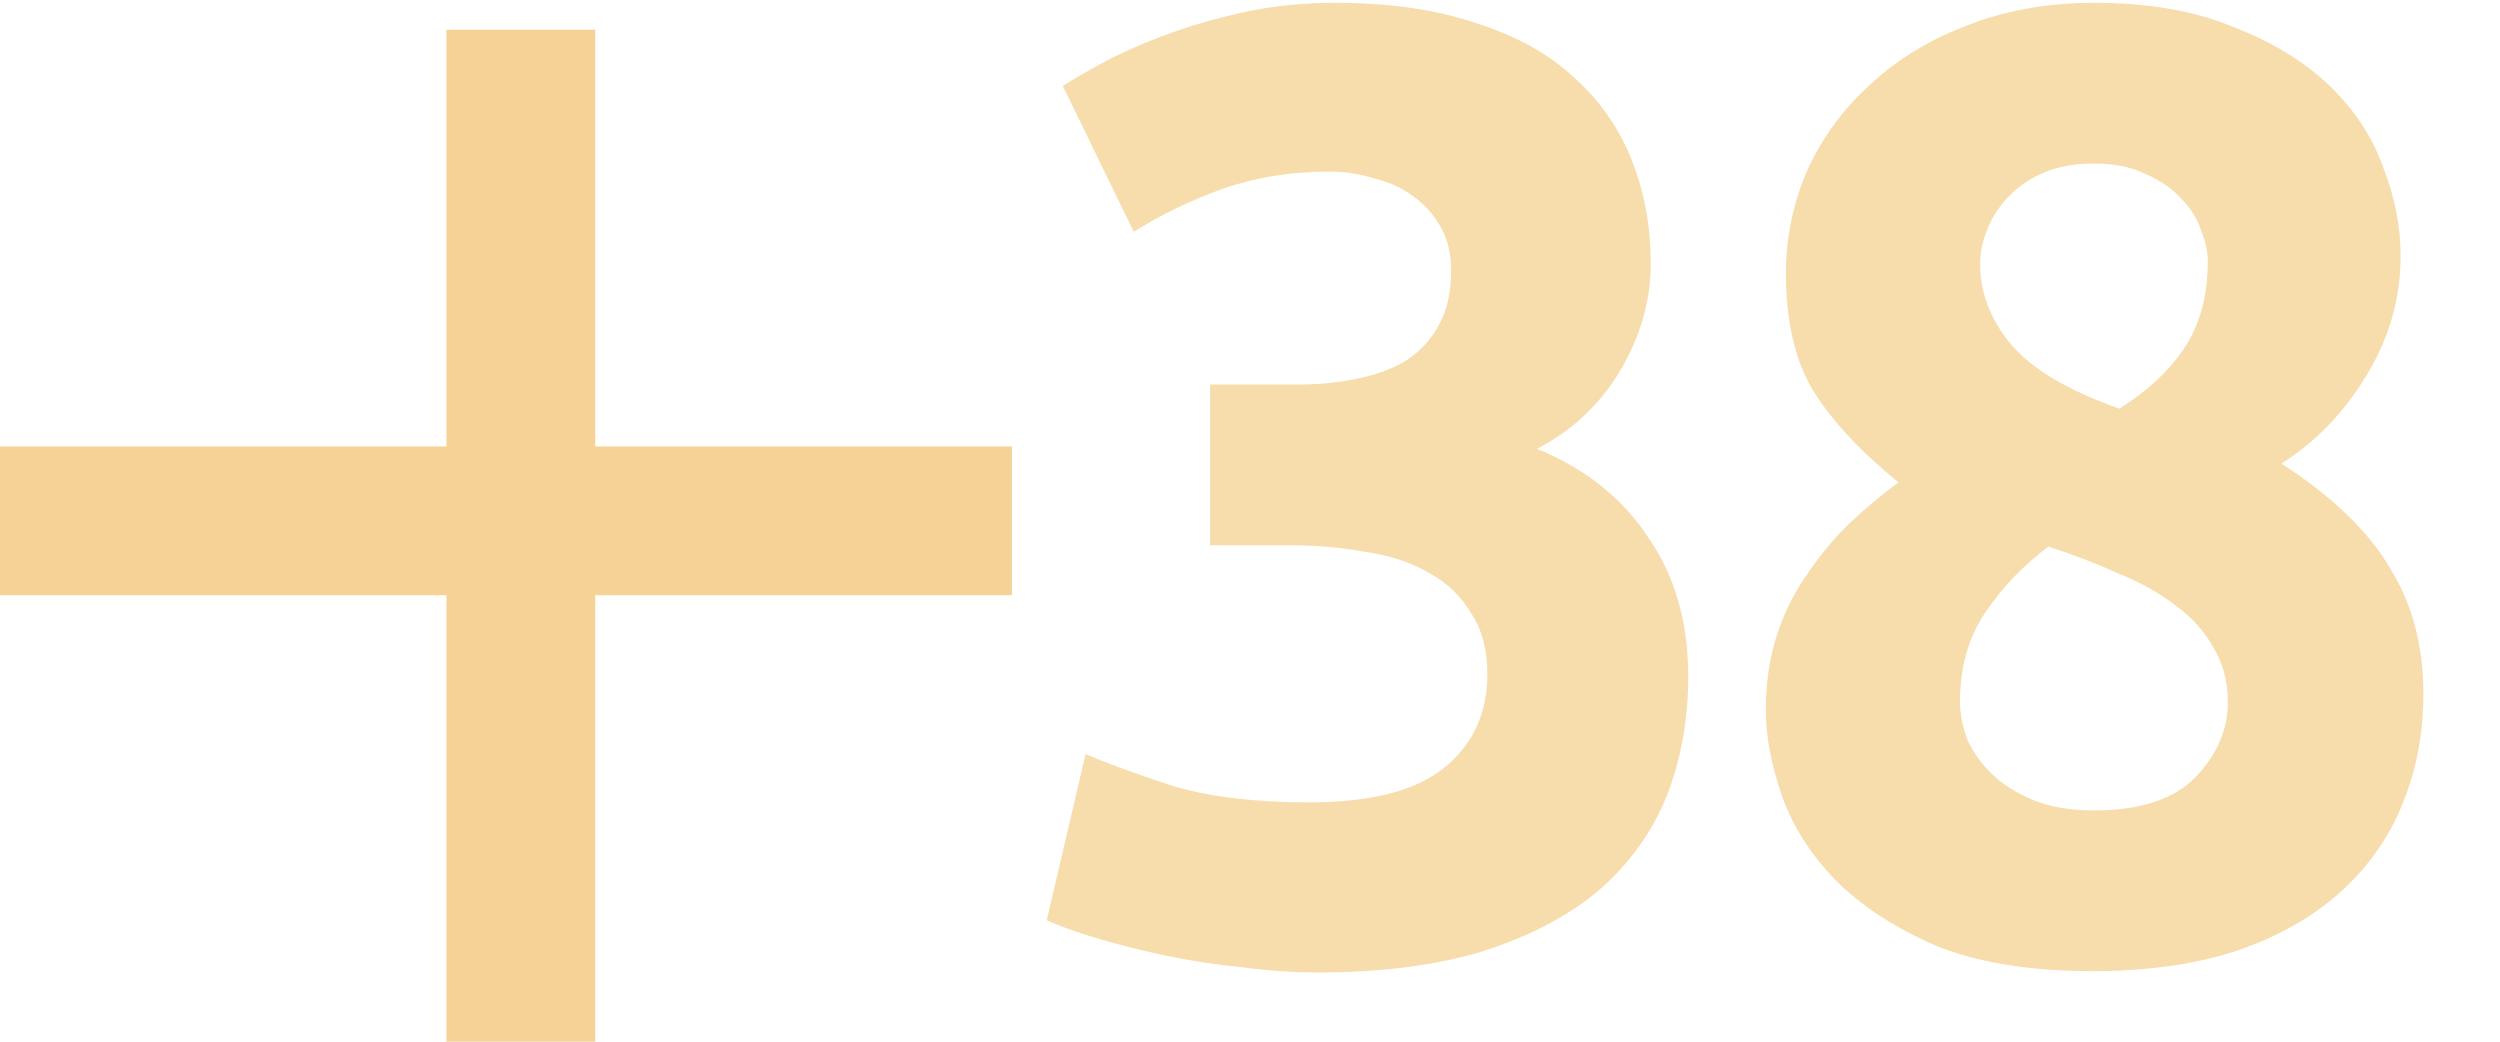 <?xml version="1.0" encoding="UTF-8"?> <svg xmlns="http://www.w3.org/2000/svg" width="84" height="35" viewBox="0 0 84 35" fill="none"><path opacity="0.8" d="M44.26 32.675C43.45 32.675 42.595 32.615 41.695 32.495C40.795 32.405 39.925 32.27 39.085 32.09C38.245 31.91 37.48 31.715 36.79 31.505C36.1 31.295 35.56 31.1 35.17 30.92L36.475 25.34C37.255 25.67 38.245 26.03 39.445 26.42C40.675 26.78 42.19 26.96 43.99 26.96C46.06 26.96 47.575 26.57 48.535 25.79C49.495 25.01 49.975 23.96 49.975 22.64C49.975 21.83 49.795 21.155 49.435 20.615C49.105 20.045 48.64 19.595 48.04 19.265C47.44 18.905 46.72 18.665 45.88 18.545C45.07 18.395 44.2 18.32 43.27 18.32H40.66V12.92H43.63C44.29 12.92 44.92 12.86 45.52 12.74C46.15 12.62 46.705 12.425 47.185 12.155C47.665 11.855 48.04 11.465 48.31 10.985C48.61 10.475 48.76 9.845 48.76 9.095C48.76 8.525 48.64 8.03 48.4 7.61C48.16 7.19 47.845 6.845 47.455 6.575C47.095 6.305 46.66 6.11 46.15 5.99C45.67 5.84 45.175 5.765 44.665 5.765C43.375 5.765 42.175 5.96 41.065 6.35C39.985 6.74 38.995 7.22 38.095 7.79L35.71 2.885C36.19 2.585 36.745 2.27 37.375 1.94C38.035 1.61 38.755 1.31 39.535 1.04C40.315 0.77 41.14 0.545 42.01 0.365C42.91 0.185 43.855 0.095 44.845 0.095C46.675 0.095 48.25 0.32 49.57 0.77C50.92 1.19 52.03 1.805 52.9 2.615C53.77 3.395 54.415 4.325 54.835 5.405C55.255 6.455 55.465 7.61 55.465 8.87C55.465 10.1 55.12 11.3 54.43 12.47C53.74 13.61 52.81 14.48 51.64 15.08C53.26 15.74 54.505 16.73 55.375 18.05C56.275 19.34 56.725 20.9 56.725 22.73C56.725 24.17 56.485 25.505 56.005 26.735C55.525 27.935 54.775 28.985 53.755 29.885C52.735 30.755 51.43 31.445 49.84 31.955C48.28 32.435 46.42 32.675 44.26 32.675ZM81.426 23.315C81.426 24.665 81.186 25.91 80.706 27.05C80.256 28.16 79.566 29.135 78.636 29.975C77.706 30.815 76.536 31.475 75.126 31.955C73.746 32.405 72.141 32.63 70.311 32.63C68.211 32.63 66.456 32.345 65.046 31.775C63.666 31.175 62.541 30.44 61.671 29.57C60.831 28.7 60.231 27.755 59.871 26.735C59.511 25.685 59.331 24.725 59.331 23.855C59.331 22.955 59.451 22.13 59.691 21.38C59.931 20.63 60.261 19.955 60.681 19.355C61.101 18.725 61.566 18.155 62.076 17.645C62.616 17.135 63.186 16.655 63.786 16.205C62.496 15.155 61.536 14.12 60.906 13.1C60.306 12.08 60.006 10.775 60.006 9.185C60.006 7.985 60.246 6.83 60.726 5.72C61.236 4.61 61.941 3.65 62.841 2.84C63.741 2 64.821 1.34 66.081 0.86C67.371 0.35 68.796 0.095 70.356 0.095C72.186 0.095 73.746 0.365 75.036 0.905C76.356 1.415 77.436 2.075 78.276 2.885C79.116 3.695 79.716 4.61 80.076 5.63C80.466 6.62 80.661 7.61 80.661 8.6C80.661 10.04 80.271 11.39 79.491 12.65C78.741 13.88 77.796 14.855 76.656 15.575C78.366 16.685 79.581 17.855 80.301 19.085C81.051 20.285 81.426 21.695 81.426 23.315ZM65.856 23.585C65.856 23.945 65.931 24.35 66.081 24.8C66.261 25.22 66.531 25.61 66.891 25.97C67.251 26.33 67.716 26.63 68.286 26.87C68.856 27.11 69.546 27.23 70.356 27.23C71.916 27.23 73.056 26.855 73.776 26.105C74.496 25.355 74.856 24.515 74.856 23.585C74.856 22.895 74.691 22.28 74.361 21.74C74.061 21.2 73.641 20.735 73.101 20.345C72.561 19.925 71.916 19.565 71.166 19.265C70.446 18.935 69.666 18.635 68.826 18.365C67.986 18.995 67.281 19.73 66.711 20.57C66.141 21.41 65.856 22.415 65.856 23.585ZM74.181 8.78C74.181 8.45 74.106 8.105 73.956 7.745C73.836 7.355 73.611 6.995 73.281 6.665C72.981 6.335 72.591 6.065 72.111 5.855C71.631 5.615 71.046 5.495 70.356 5.495C69.696 5.495 69.126 5.6 68.646 5.81C68.166 6.02 67.761 6.305 67.431 6.665C67.131 6.995 66.906 7.355 66.756 7.745C66.606 8.135 66.531 8.51 66.531 8.87C66.531 9.83 66.876 10.73 67.566 11.57C68.286 12.41 69.501 13.13 71.211 13.73C72.171 13.13 72.906 12.44 73.416 11.66C73.926 10.88 74.181 9.92 74.181 8.78Z" fill="#F5D397"></path><line x1="34" y1="17.5" y2="17.5" stroke="#F5D397" stroke-width="5"></line><line x1="17.5" y1="35" x2="17.5" y2="1" stroke="#F5D397" stroke-width="5"></line></svg> 